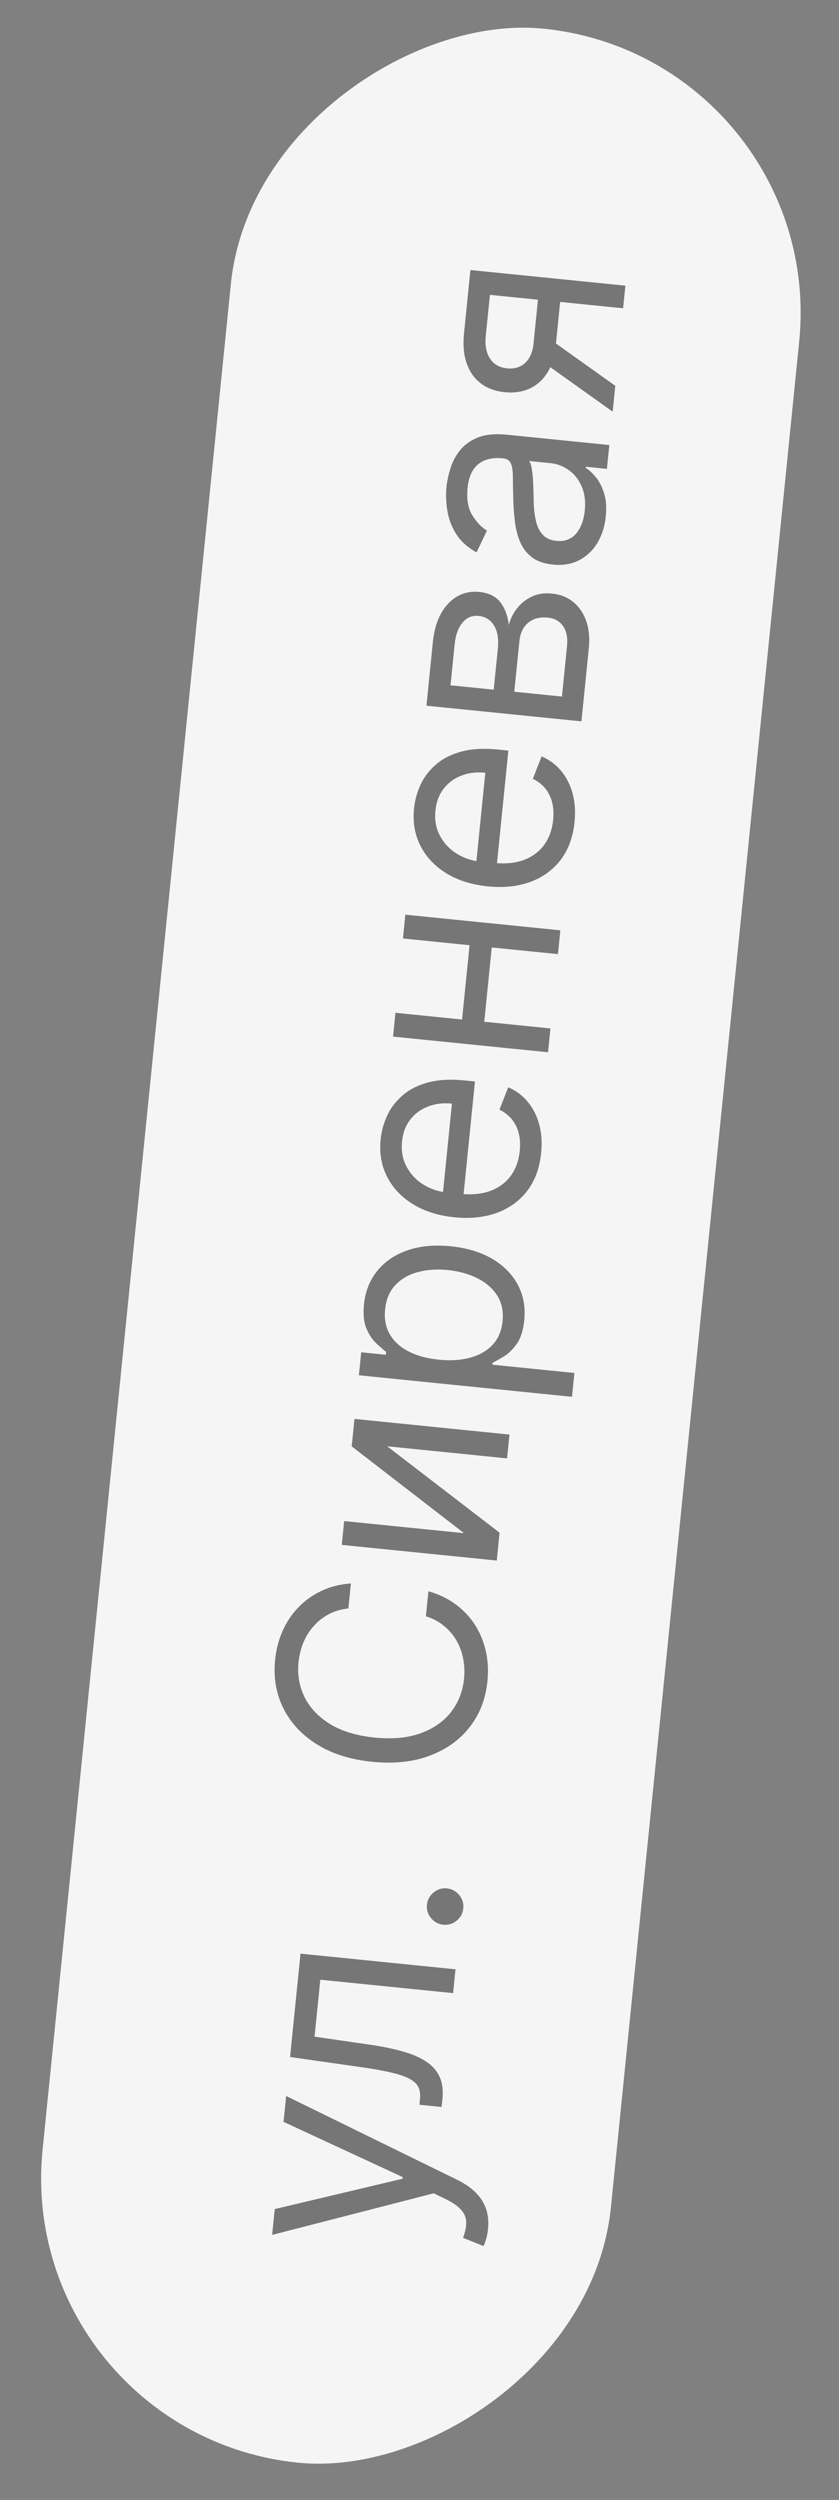 <?xml version="1.0" encoding="UTF-8"?> <svg xmlns="http://www.w3.org/2000/svg" width="47" height="140" viewBox="0 0 47 140" fill="none"><rect x="0" y="0" width="47" height="140" fill="#808080" stroke="none"/><rect x="0.779" y="136.307" width="137" height="32" rx="16" transform="rotate(-84.236 0.779 136.307)" fill="#F5F5F5"></rect><path opacity="0.64" d="M27.339 124.826C27.316 125.052 27.277 125.251 27.221 125.425C27.17 125.598 27.123 125.718 27.083 125.782L25.941 125.324C26.057 125.008 26.116 124.725 26.118 124.474C26.121 124.223 26.032 123.991 25.851 123.779C25.675 123.563 25.375 123.352 24.95 123.145L24.297 122.828L15.245 125.158L15.391 123.711L22.552 122.012L22.561 121.922L15.884 118.827L16.03 117.379L25.607 122.07C26.039 122.281 26.389 122.523 26.659 122.798C26.931 123.073 27.123 123.38 27.234 123.719C27.345 124.053 27.38 124.422 27.339 124.826ZM24.739 117.994L23.495 117.869L23.527 117.552C23.554 117.292 23.525 117.07 23.441 116.887C23.352 116.703 23.184 116.545 22.934 116.413C22.682 116.277 22.324 116.157 21.863 116.054C21.398 115.946 20.803 115.842 20.078 115.742L16.25 115.196L16.834 109.407L25.517 110.284L25.383 111.618L17.943 110.867L17.622 114.055L20.706 114.504C21.415 114.606 22.036 114.733 22.569 114.886C23.098 115.034 23.536 115.225 23.882 115.458C24.228 115.687 24.477 115.971 24.629 116.31C24.782 116.649 24.834 117.06 24.785 117.542L24.739 117.994ZM25.953 106.873C25.925 107.152 25.801 107.381 25.581 107.56C25.361 107.74 25.112 107.816 24.833 107.787C24.554 107.759 24.325 107.635 24.145 107.415C23.966 107.195 23.89 106.946 23.918 106.667C23.946 106.388 24.07 106.159 24.29 105.98C24.51 105.8 24.759 105.724 25.038 105.752C25.223 105.771 25.388 105.835 25.533 105.945C25.678 106.051 25.79 106.186 25.869 106.35C25.944 106.51 25.972 106.684 25.953 106.873ZM19.658 88.674L19.517 90.076C19.105 90.118 18.736 90.228 18.41 90.404C18.084 90.577 17.803 90.799 17.566 91.073C17.325 91.341 17.135 91.648 16.993 91.991C16.852 92.335 16.762 92.699 16.723 93.083C16.652 93.784 16.765 94.437 17.062 95.042C17.36 95.643 17.836 96.146 18.492 96.551C19.148 96.953 19.977 97.204 20.98 97.305C21.982 97.406 22.845 97.326 23.568 97.064C24.292 96.798 24.859 96.4 25.271 95.871C25.682 95.337 25.924 94.72 25.994 94.019C26.033 93.635 26.018 93.26 25.948 92.895C25.878 92.53 25.754 92.192 25.576 91.881C25.395 91.566 25.162 91.291 24.877 91.057C24.589 90.818 24.249 90.637 23.858 90.514L24 89.112C24.581 89.278 25.091 89.523 25.53 89.849C25.969 90.175 26.332 90.562 26.618 91.01C26.9 91.457 27.1 91.947 27.218 92.481C27.335 93.01 27.365 93.567 27.306 94.151C27.206 95.139 26.876 95.993 26.316 96.713C25.756 97.433 25.009 97.969 24.075 98.32C23.142 98.671 22.064 98.785 20.843 98.662C19.622 98.538 18.589 98.211 17.744 97.681C16.899 97.15 16.274 96.476 15.869 95.658C15.465 94.841 15.312 93.938 15.412 92.951C15.471 92.367 15.611 91.827 15.832 91.332C16.054 90.832 16.349 90.392 16.719 90.011C17.085 89.629 17.516 89.322 18.011 89.09C18.503 88.858 19.052 88.719 19.658 88.674ZM25.995 85.86L19.702 80.999L19.857 79.461L28.54 80.338L28.406 81.672L21.69 80.994L27.986 85.833L27.828 87.393L19.145 86.516L19.28 85.182L25.995 85.86ZM32.043 78.223L20.104 77.018L20.234 75.729L21.613 75.868L21.629 75.71C21.488 75.597 21.31 75.442 21.094 75.245C20.874 75.043 20.689 74.77 20.537 74.423C20.382 74.073 20.333 73.615 20.39 73.049C20.464 72.318 20.712 71.692 21.134 71.171C21.555 70.65 22.118 70.267 22.82 70.022C23.522 69.777 24.33 69.701 25.242 69.793C26.161 69.885 26.943 70.122 27.586 70.503C28.225 70.884 28.701 71.37 29.015 71.961C29.324 72.552 29.442 73.209 29.369 73.933C29.313 74.49 29.176 74.928 28.957 75.245C28.735 75.561 28.496 75.798 28.24 75.954C27.981 76.111 27.767 76.23 27.599 76.312L27.587 76.425L32.178 76.889L32.043 78.223ZM24.578 76.144C25.233 76.211 25.822 76.173 26.342 76.031C26.859 75.889 27.278 75.648 27.598 75.307C27.914 74.966 28.099 74.528 28.153 73.993C28.209 73.435 28.109 72.955 27.853 72.552C27.593 72.145 27.222 71.822 26.74 71.583C26.254 71.34 25.703 71.187 25.084 71.124C24.474 71.063 23.914 71.102 23.405 71.241C22.893 71.375 22.474 71.617 22.15 71.965C21.822 72.309 21.63 72.763 21.573 73.328C21.518 73.871 21.609 74.341 21.847 74.738C22.081 75.135 22.434 75.452 22.905 75.69C23.372 75.928 23.93 76.079 24.578 76.144ZM30.314 64.571C30.23 65.408 29.973 66.111 29.542 66.68C29.108 67.246 28.541 67.659 27.841 67.919C27.137 68.176 26.341 68.259 25.451 68.169C24.562 68.079 23.794 67.838 23.149 67.446C22.5 67.049 22.014 66.539 21.693 65.917C21.367 65.29 21.244 64.585 21.324 63.801C21.369 63.349 21.49 62.91 21.685 62.484C21.88 62.058 22.166 61.681 22.541 61.354C22.913 61.026 23.387 60.782 23.963 60.624C24.539 60.465 25.232 60.426 26.042 60.508L26.607 60.565L25.931 67.258L24.778 67.142L25.317 61.805C24.827 61.756 24.38 61.81 23.976 61.967C23.572 62.12 23.241 62.365 22.982 62.7C22.724 63.032 22.571 63.439 22.522 63.922C22.468 64.453 22.554 64.926 22.779 65.341C23 65.752 23.309 66.082 23.707 66.331C24.104 66.581 24.542 66.73 25.021 66.778L25.789 66.856C26.445 66.922 27.012 66.865 27.491 66.685C27.967 66.501 28.344 66.217 28.622 65.834C28.897 65.45 29.062 64.989 29.116 64.45C29.151 64.1 29.134 63.778 29.065 63.486C28.992 63.189 28.866 62.927 28.687 62.7C28.505 62.472 28.268 62.286 27.978 62.142L28.47 60.89C28.894 61.07 29.255 61.337 29.555 61.691C29.85 62.044 30.066 62.466 30.203 62.955C30.337 63.445 30.374 63.983 30.314 64.571ZM26.336 52.617L27.579 52.742L27.096 57.536L25.852 57.411L26.336 52.617ZM22.153 56.718L30.836 57.594L30.701 58.928L22.018 58.052L22.153 56.718ZM22.707 51.223L31.391 52.099L31.256 53.433L22.573 52.557L22.707 51.223ZM32.185 46.04C32.1 46.877 31.843 47.58 31.412 48.15C30.978 48.715 30.411 49.128 29.711 49.388C29.008 49.645 28.211 49.728 27.322 49.638C26.432 49.548 25.665 49.307 25.019 48.915C24.37 48.518 23.885 48.008 23.563 47.386C23.238 46.759 23.115 46.054 23.194 45.27C23.24 44.818 23.36 44.379 23.555 43.953C23.751 43.527 24.036 43.151 24.412 42.823C24.784 42.495 25.258 42.252 25.833 42.093C26.409 41.934 27.102 41.895 27.912 41.977L28.478 42.034L27.802 48.727L26.649 48.611L27.187 43.275C26.698 43.225 26.25 43.279 25.846 43.436C25.442 43.59 25.111 43.834 24.853 44.169C24.595 44.501 24.441 44.908 24.393 45.391C24.339 45.922 24.424 46.395 24.649 46.81C24.87 47.221 25.18 47.551 25.577 47.8C25.974 48.05 26.413 48.199 26.891 48.247L27.66 48.325C28.316 48.391 28.883 48.334 29.362 48.154C29.837 47.97 30.214 47.686 30.493 47.303C30.767 46.919 30.932 46.458 30.986 45.919C31.022 45.569 31.005 45.247 30.935 44.955C30.863 44.658 30.737 44.396 30.558 44.169C30.375 43.941 30.139 43.755 29.849 43.612L30.341 42.359C30.764 42.539 31.126 42.806 31.425 43.16C31.721 43.513 31.937 43.935 32.074 44.424C32.207 44.914 32.244 45.452 32.185 46.04ZM32.572 40.397L23.889 39.521L24.247 35.971C24.341 35.036 24.627 34.315 25.105 33.807C25.583 33.3 26.168 33.081 26.862 33.151C27.389 33.204 27.782 33.402 28.041 33.744C28.296 34.086 28.449 34.507 28.502 35.007C28.579 34.691 28.724 34.391 28.935 34.108C29.147 33.821 29.421 33.594 29.758 33.426C30.091 33.258 30.485 33.197 30.941 33.243C31.386 33.288 31.772 33.441 32.1 33.702C32.427 33.964 32.672 34.316 32.833 34.759C32.993 35.201 33.044 35.717 32.985 36.304L32.572 40.397ZM31.479 39.008L31.764 36.181C31.81 35.721 31.737 35.35 31.545 35.068C31.353 34.786 31.068 34.626 30.691 34.588C30.243 34.543 29.877 34.637 29.595 34.871C29.308 35.105 29.142 35.452 29.096 35.912L28.81 38.738L31.479 39.008ZM27.657 38.622L27.888 36.338C27.924 35.98 27.906 35.668 27.834 35.402C27.758 35.135 27.634 34.925 27.463 34.771C27.289 34.612 27.074 34.52 26.817 34.494C26.452 34.457 26.15 34.581 25.912 34.865C25.67 35.149 25.522 35.559 25.468 36.094L25.238 38.378L27.657 38.622ZM33.935 28.924C33.88 29.474 33.726 29.963 33.473 30.39C33.217 30.817 32.878 31.143 32.455 31.367C32.029 31.59 31.534 31.674 30.968 31.617C30.471 31.566 30.077 31.428 29.788 31.201C29.495 30.973 29.277 30.686 29.133 30.34C28.989 29.995 28.893 29.62 28.846 29.215C28.796 28.807 28.765 28.398 28.753 27.989C28.739 27.455 28.731 27.022 28.73 26.691C28.726 26.355 28.688 26.108 28.616 25.948C28.546 25.785 28.402 25.693 28.188 25.671L28.142 25.666C27.585 25.61 27.136 25.719 26.796 25.993C26.457 26.263 26.256 26.706 26.194 27.32C26.13 27.957 26.219 28.47 26.461 28.86C26.703 29.25 26.975 29.535 27.277 29.713L26.697 30.934C26.192 30.655 25.812 30.312 25.556 29.905C25.297 29.495 25.131 29.059 25.06 28.599C24.985 28.134 24.969 27.684 25.013 27.246C25.042 26.968 25.108 26.651 25.212 26.296C25.313 25.937 25.483 25.598 25.72 25.279C25.958 24.957 26.294 24.703 26.728 24.518C27.162 24.334 27.723 24.276 28.413 24.346L34.134 24.923L33.999 26.258L32.823 26.139L32.816 26.207C32.996 26.316 33.182 26.487 33.376 26.72C33.569 26.953 33.724 27.252 33.839 27.618C33.954 27.983 33.986 28.419 33.935 28.924ZM32.758 28.599C32.811 28.072 32.752 27.616 32.581 27.234C32.411 26.847 32.171 26.545 31.862 26.327C31.553 26.106 31.218 25.977 30.856 25.94L29.635 25.817C29.697 25.88 29.747 26.011 29.784 26.209C29.817 26.403 29.843 26.626 29.859 26.879C29.872 27.128 29.882 27.37 29.888 27.607C29.891 27.84 29.895 28.029 29.899 28.174C29.91 28.525 29.951 28.856 30.022 29.168C30.09 29.476 30.214 29.732 30.395 29.937C30.573 30.138 30.832 30.255 31.171 30.289C31.634 30.336 32.002 30.2 32.274 29.881C32.543 29.558 32.704 29.131 32.758 28.599ZM34.907 17.265L27.445 16.512L27.212 18.818C27.159 19.338 27.239 19.759 27.45 20.081C27.661 20.403 27.978 20.586 28.4 20.628C28.814 20.67 29.154 20.569 29.418 20.326C29.683 20.078 29.839 19.719 29.887 19.248L30.17 16.444L31.413 16.57L31.131 19.373C31.071 19.961 30.916 20.458 30.666 20.863C30.416 21.268 30.087 21.566 29.679 21.757C29.268 21.948 28.797 22.016 28.265 21.962C27.73 21.908 27.282 21.741 26.922 21.461C26.562 21.181 26.301 20.807 26.139 20.337C25.977 19.864 25.928 19.317 25.991 18.695L26.352 15.122L35.035 15.998L34.907 17.265ZM34.322 23.054L30.252 20.153L30.398 18.706L34.468 21.606L34.322 23.054Z" fill="#303030"></path></svg> 